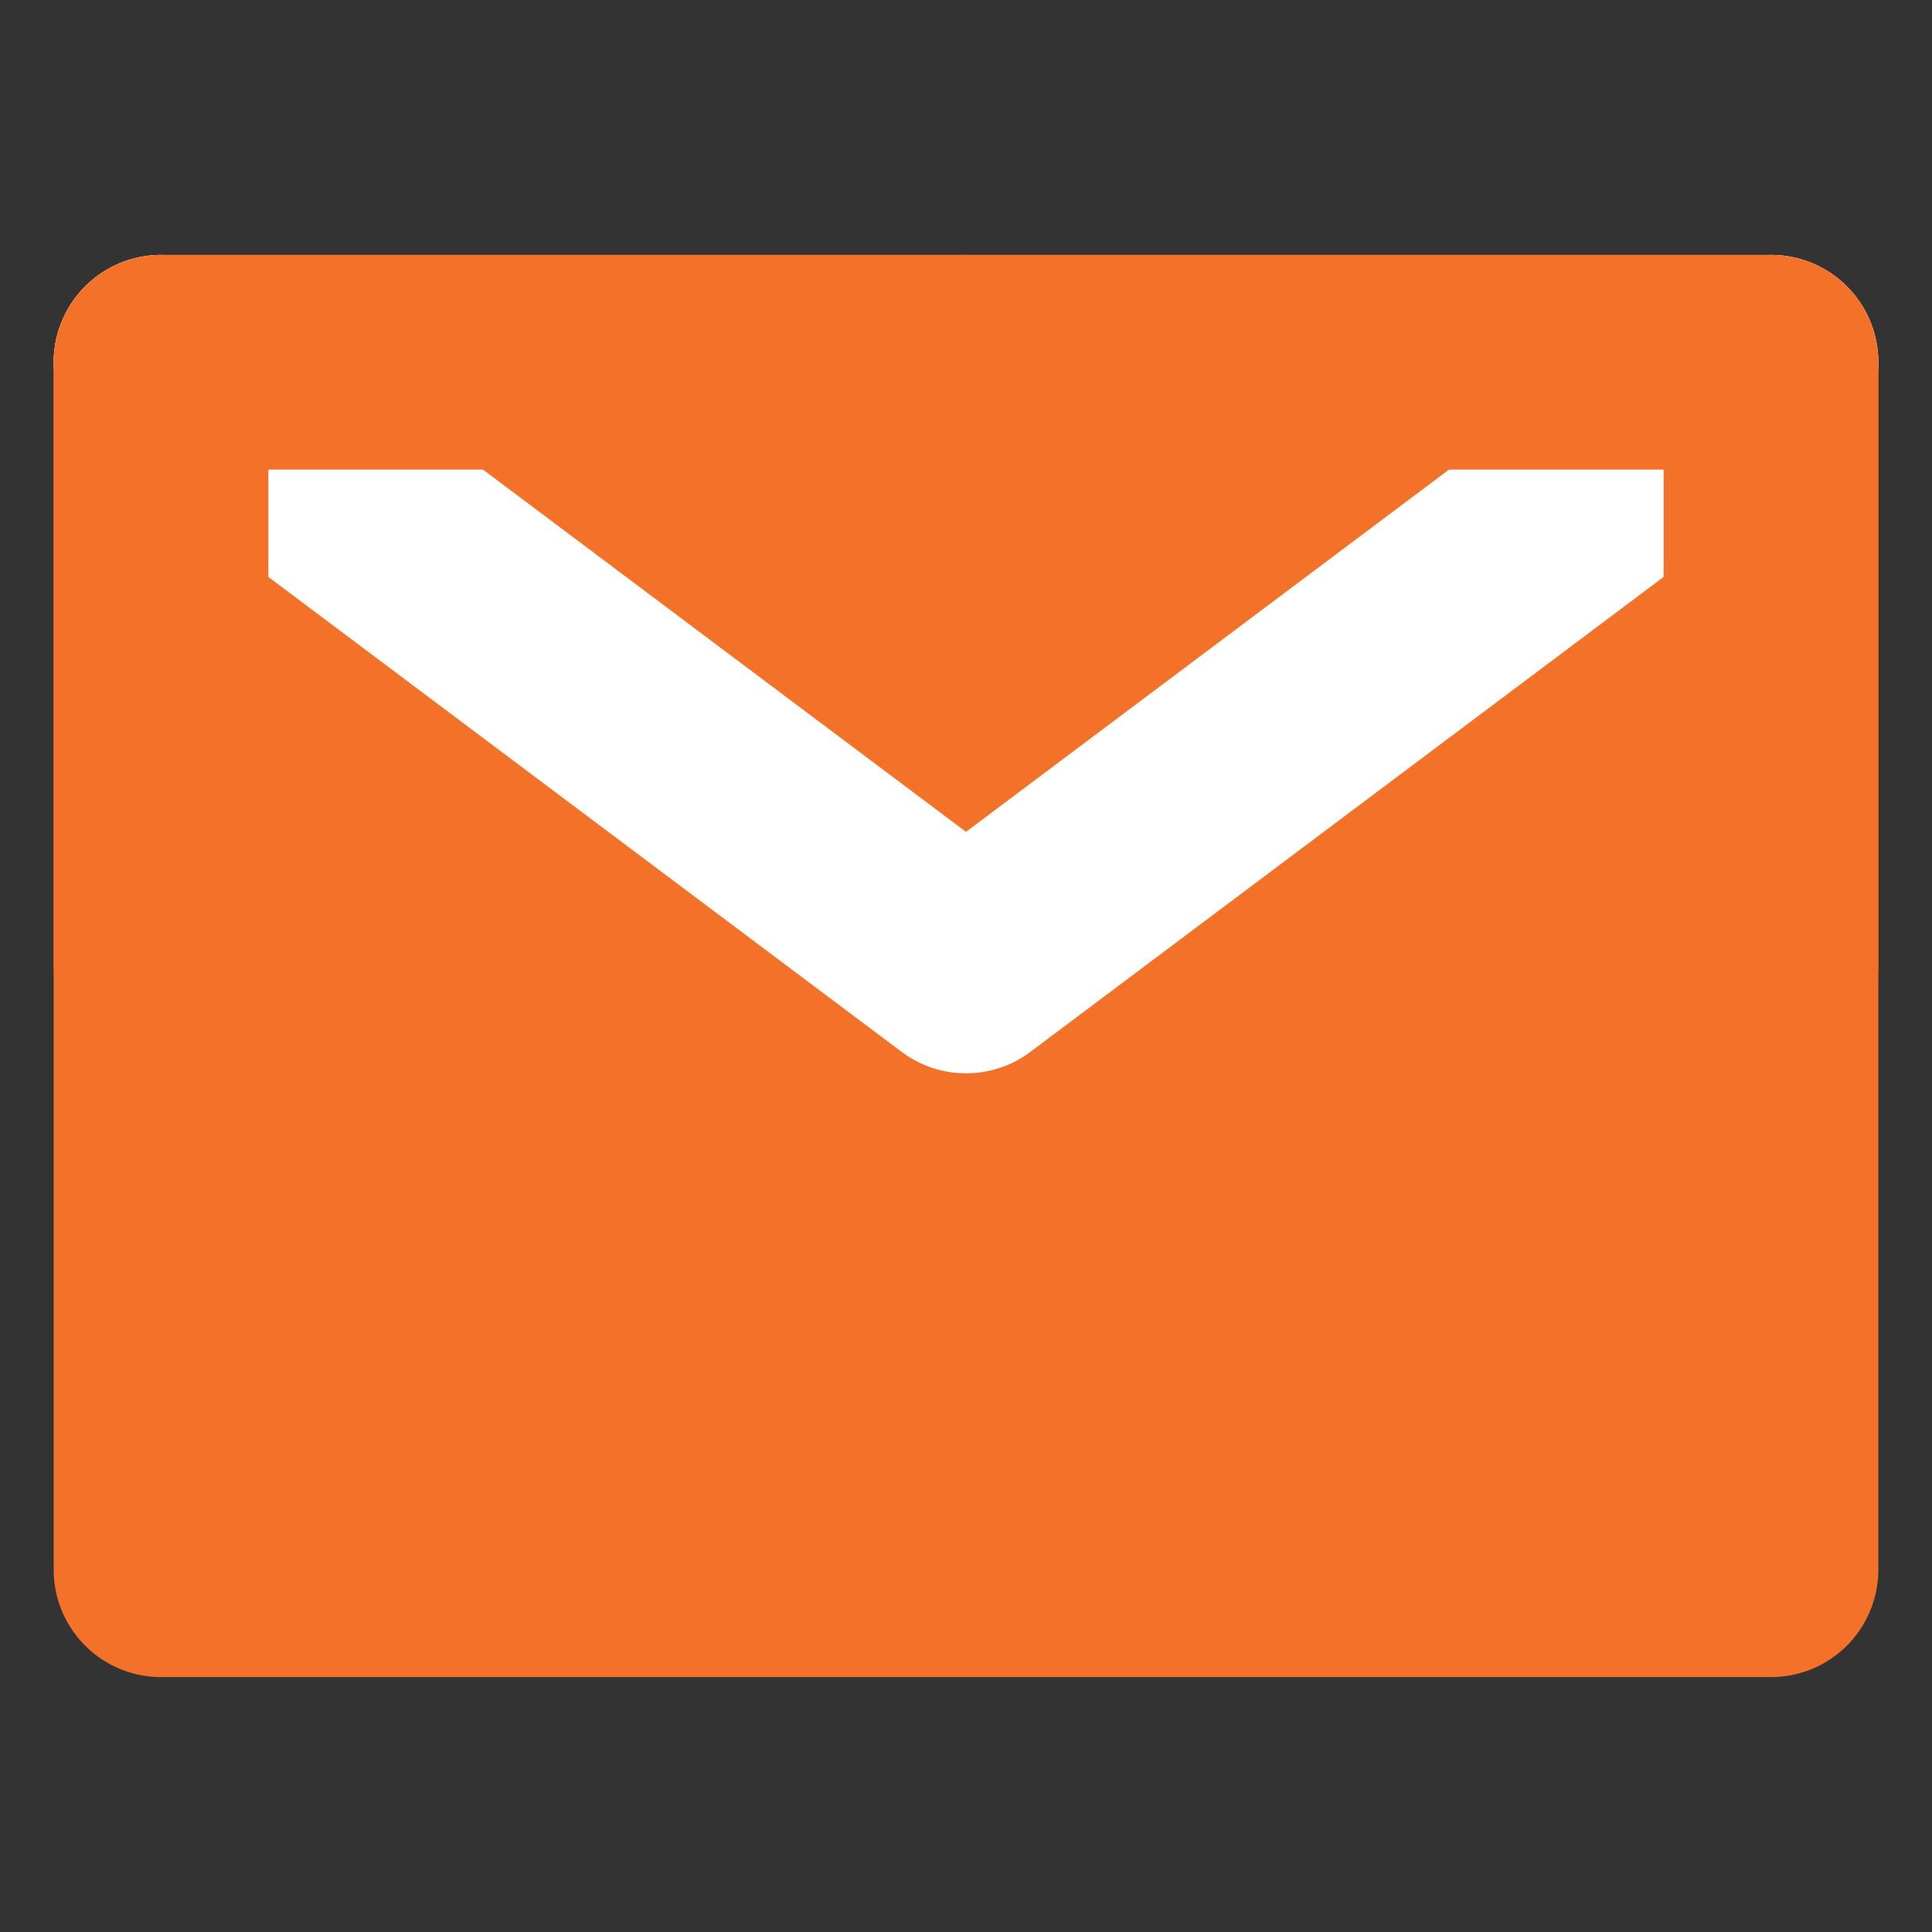 <svg width="18" height="18" viewBox="0 0 18 18" fill="none" xmlns="http://www.w3.org/2000/svg">
<rect x="0" y="0" width="18" height="18" fill="#333333" stroke="none"/>
<path d="M1.5 14.625H16.5V9V3.375H9H1.5V9V14.625Z" fill="#F37129" stroke="#F37129" stroke-width="2" stroke-linejoin="round"/>
<path d="M1.5 3.375L9 9L16.5 3.375" stroke="white" stroke-width="2" stroke-linecap="round" stroke-linejoin="round"/>
<path d="M9 3.375H1.5V9" stroke="#F37129" stroke-width="2" stroke-linecap="round" stroke-linejoin="round"/>
<path d="M16.5 9V3.375H9" stroke="#F37129" stroke-width="2" stroke-linecap="round" stroke-linejoin="round"/>
</svg>
